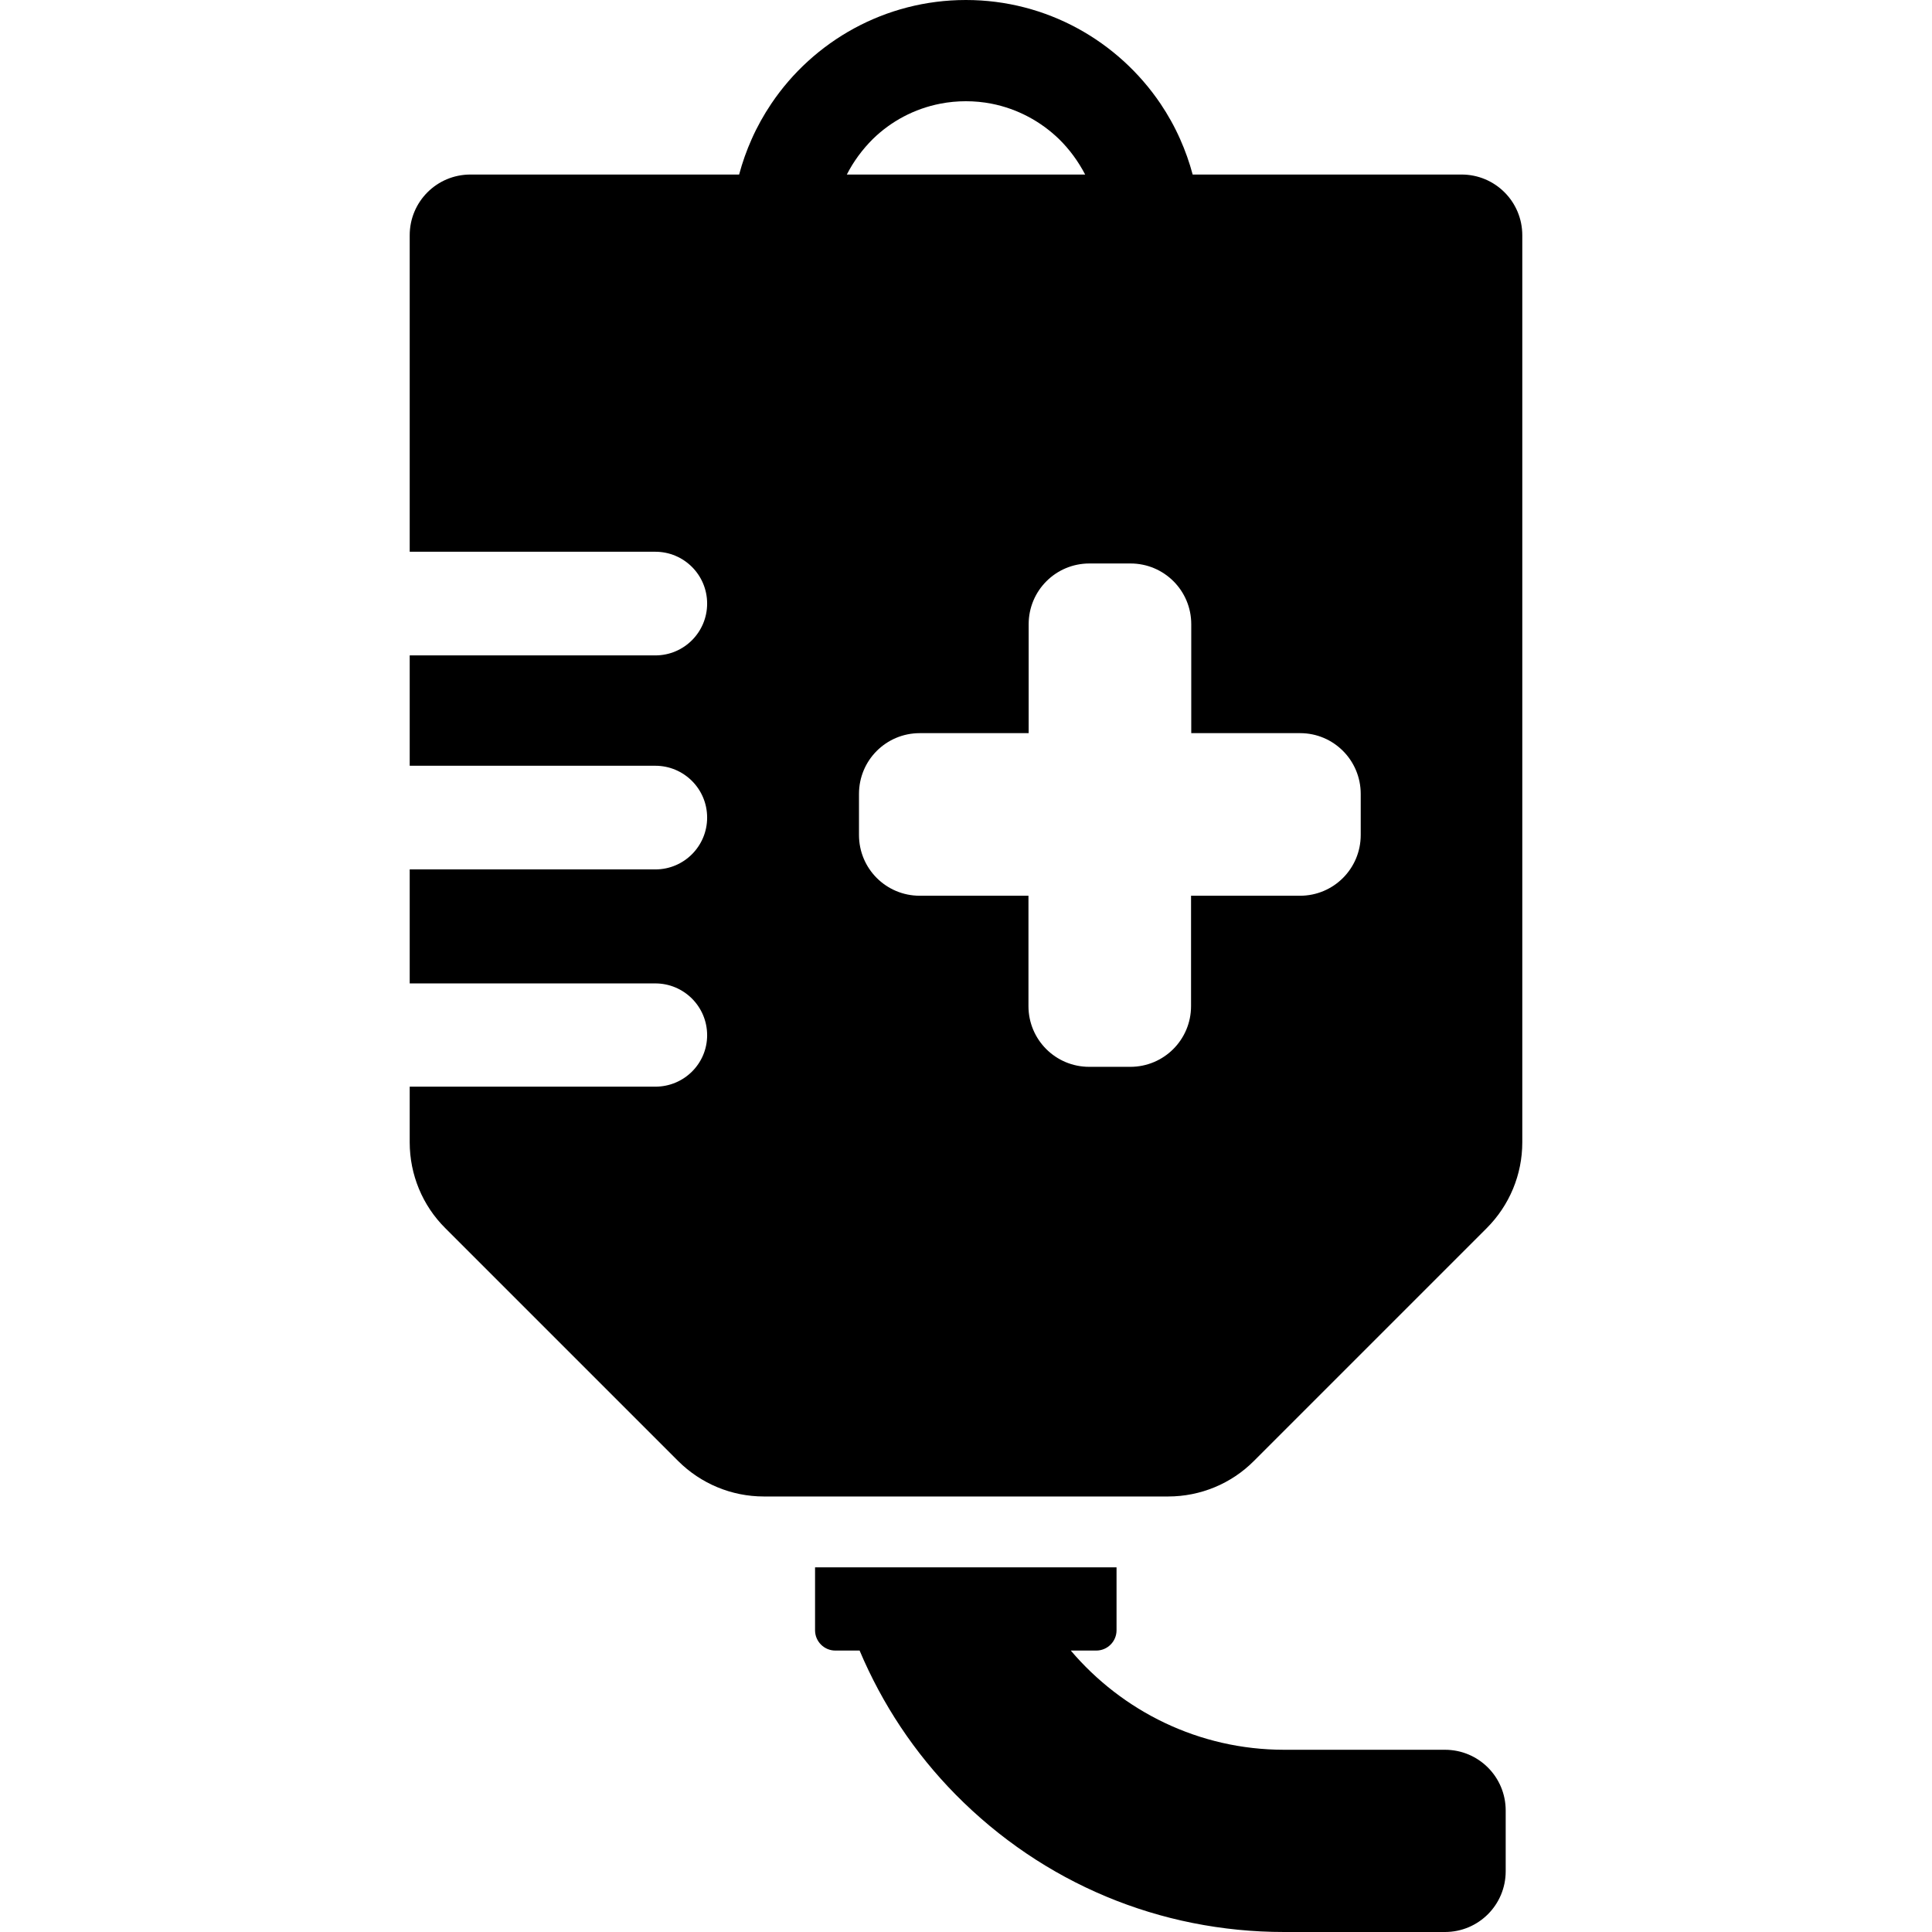 <?xml version="1.0" encoding="iso-8859-1"?>
<!-- Uploaded to: SVG Repo, www.svgrepo.com, Generator: SVG Repo Mixer Tools -->
<!DOCTYPE svg PUBLIC "-//W3C//DTD SVG 1.1//EN" "http://www.w3.org/Graphics/SVG/1.1/DTD/svg11.dtd">
<svg fill="#000000" version="1.1" id="Capa_1" xmlns="http://www.w3.org/2000/svg" xmlns:xlink="http://www.w3.org/1999/xlink" 
	 width="800px" height="800px" viewBox="0 0 954.2 954.2" xml:space="preserve"
	>
<g>
	<g>
		<path d="M551.45,805.2v-31.1h-46.6h-93.3h-9v31.1c0,5.5,4.5,10,10,10h12c11.3,26.7,27.2,50.6,47.4,71.1
			c43.201,43.801,100.9,67.9,162.3,67.9h79.4c16.6,0,30-13.4,30-30v-30c0-16.6-13.4-30-30-30h-79.4c-42.201,0-80-19.1-105.4-49h12.6
			C546.95,815.2,551.45,810.7,551.45,805.2z"/>
		<path d="M323.65,536.7h-121.3v27.5c0,15.9,6.3,31.2,17.6,42.4L334.85,721.5c11.3,11.3,26.5,17.601,42.4,17.601h25.4h4.199h90.1
			h54.6h25.4c15.9,0,31.201-6.301,42.4-17.601l114.9-114.899c11.299-11.301,17.6-26.5,17.6-42.4v-448c0-16.6-13.4-30-30-30H589.049
			c-1.6-6-3.699-11.9-6.199-17.5c-2.699-6.1-6-12-9.699-17.5C552.25,20.3,516.95,0,477.05,0c-39.899,0-75.3,20.3-96.1,51.2
			c-3.7,5.5-7,11.4-9.7,17.5c-2.5,5.6-4.6,11.5-6.2,17.5h-132.7c-16.6,0-30,13.4-30,30v156.3h121.3c14.1,0,25.6,11.4,25.6,25.6l0,0
			c0,14.1-11.4,25.6-25.6,25.6h-121.3v54.5h121.3c14.1,0,25.6,11.4,25.6,25.6c0,14.101-11.4,25.601-25.6,25.601h-121.3v56.3h121.3
			c14.1,0,25.6,11.4,25.6,25.6C349.25,525.3,337.85,536.7,323.65,536.7z M672.049,392.101v20.3c0,16.6-13.398,30-30,30H588.25v54.5
			c0,16.6-13.4,30-30,30H537.95c-16.6,0-30-13.4-30-30v-54.5h-53.7c-16.6,0-30-13.4-30-30v-20.3c0-16.601,13.4-30,30-30h53.799
			v-53.8c0-16.6,13.4-30,30-30h20.301c16.6,0,30,13.4,30,30v53.8h53.801C658.651,362.1,672.049,375.5,672.049,392.101z M431.05,68.7
			c9-8.8,20.5-15,33.4-17.5c4.1-0.8,8.3-1.2,12.6-1.2c4.3,0,8.5,0.4,12.601,1.2c12.799,2.5,24.299,8.7,33.398,17.5
			c5.201,5.1,9.5,11,12.9,17.5h-117.7C421.55,79.7,425.95,73.8,431.05,68.7z"/>
	</g>
</g>
</svg>